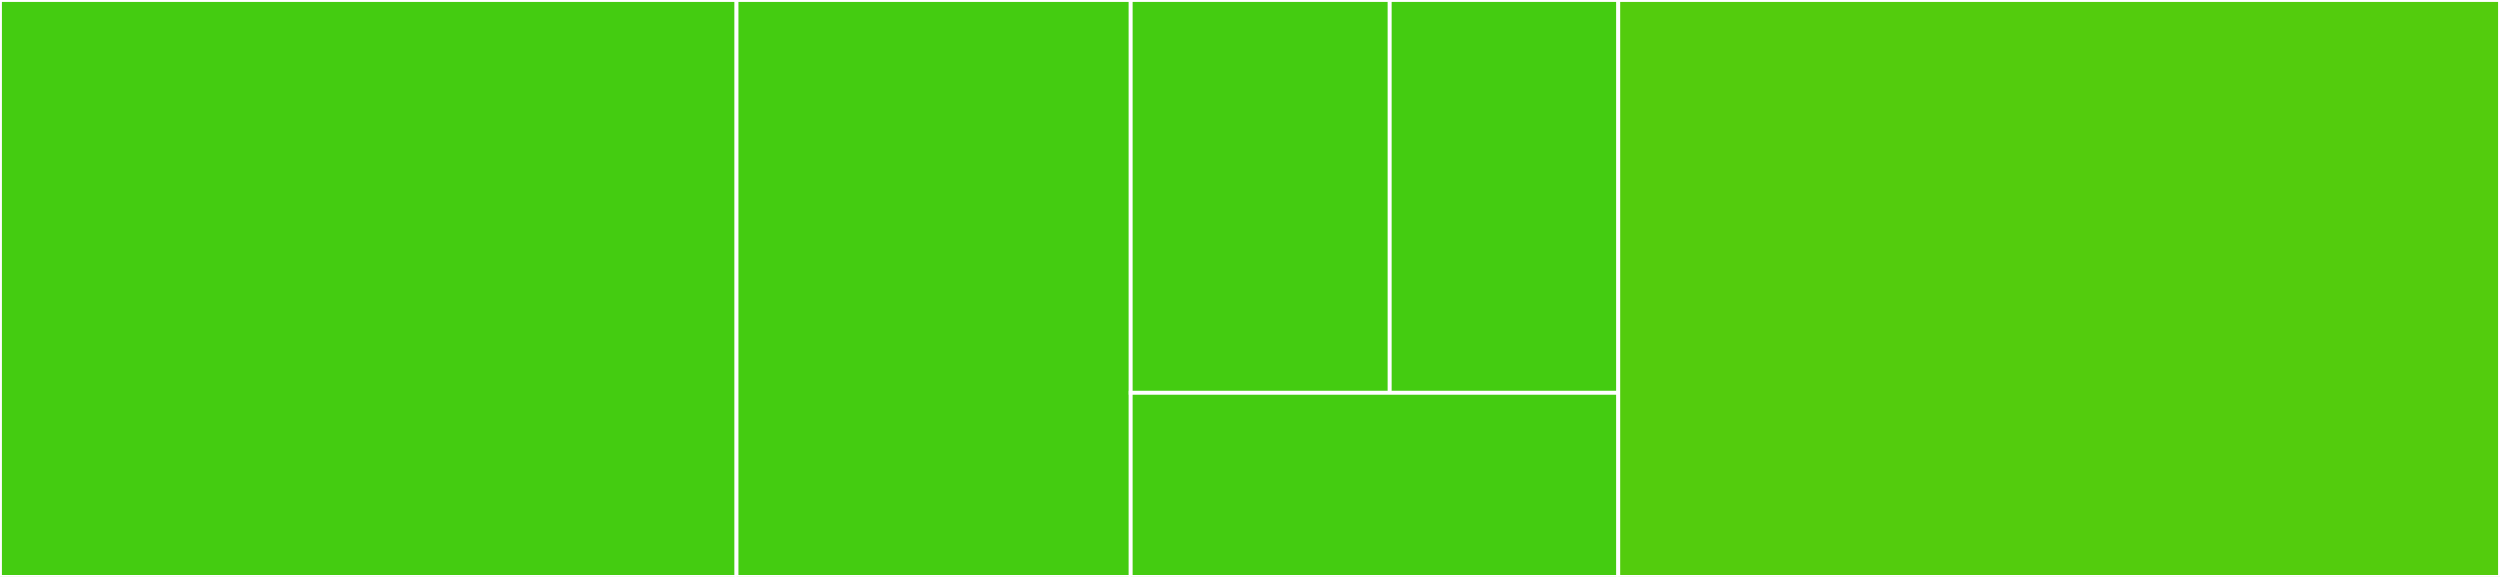 <svg baseProfile="full" width="650" height="150" viewBox="0 0 650 150" version="1.1"
xmlns="http://www.w3.org/2000/svg" xmlns:ev="http://www.w3.org/2001/xml-events"
xmlns:xlink="http://www.w3.org/1999/xlink">

<rect x="0" y="0" width="650" height="150" fill="#333333" stroke="none"/>

<style>rect.s{mask:url(#mask);}</style>
<defs>
  <pattern id="white" width="4" height="4" patternUnits="userSpaceOnUse" patternTransform="rotate(45)">
    <rect width="2" height="2" transform="translate(0,0)" fill="white"></rect>
  </pattern>
  <mask id="mask">
    <rect x="0" y="0" width="100%" height="100%" fill="url(#white)"></rect>
  </mask>
</defs>

<rect x="0" y="0" width="191.494" height="150.0" fill="#4c1" stroke="white" stroke-width="1" class=" tooltipped" data-content="src/conversions.dart"><title>src/conversions.dart</title></rect>
<rect x="191.494" y="0" width="102.49" height="150.0" fill="#4c1" stroke="white" stroke-width="1" class=" tooltipped" data-content="src/checks.dart"><title>src/checks.dart</title></rect>
<rect x="293.983" y="0" width="67.343" height="102.128" fill="#4c1" stroke="white" stroke-width="1" class=" tooltipped" data-content="src/utils.dart"><title>src/utils.dart</title></rect>
<rect x="361.327" y="0" width="59.42" height="102.128" fill="#4c1" stroke="white" stroke-width="1" class=" tooltipped" data-content="src/constants.dart"><title>src/constants.dart</title></rect>
<rect x="293.983" y="102.128" width="126.763" height="47.872" fill="#4c1" stroke="white" stroke-width="1" class=" tooltipped" data-content="src/models/kana_kit_config.dart"><title>src/models/kana_kit_config.dart</title></rect>
<rect x="420.747" y="0" width="229.253" height="150.0" fill="#53cc0d" stroke="white" stroke-width="1" class=" tooltipped" data-content="kana_kit.dart"><title>kana_kit.dart</title></rect>
</svg>